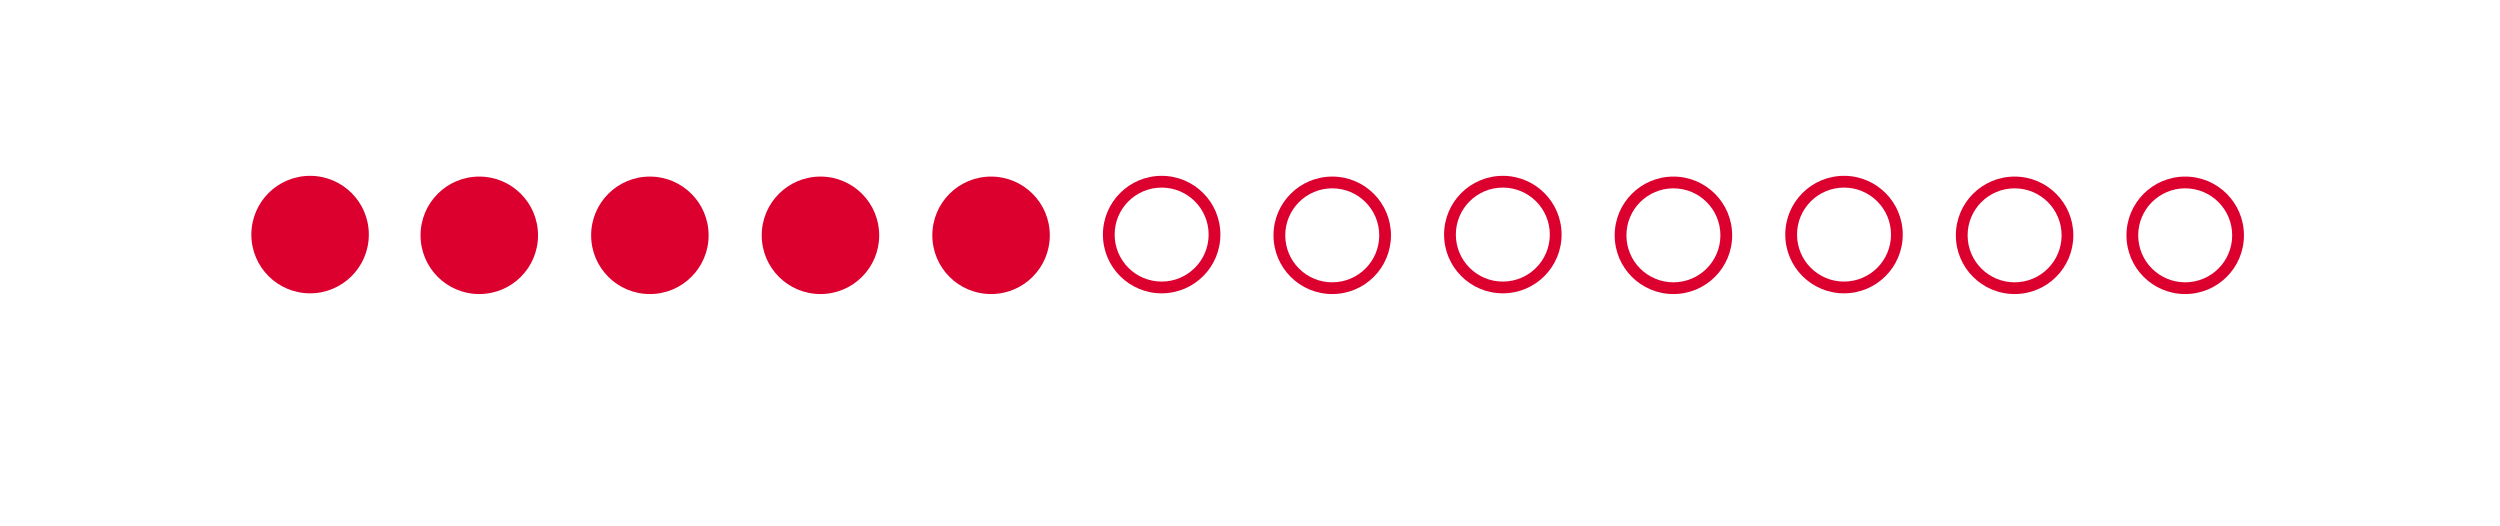 <svg xmlns="http://www.w3.org/2000/svg" xmlns:xlink="http://www.w3.org/1999/xlink" width="475" zoomAndPan="magnify" viewBox="0 0 356.25 83.04" height="100" preserveAspectRatio="xMidYMid meet" version="1.0"><defs><clipPath id="139c914ce9"><path d="M 20.562 27.742 L 39.098 27.742 L 39.098 46.281 L 20.562 46.281 Z M 20.562 27.742 " clip-rule="nonzero"/></clipPath><clipPath id="b7fbd130f3"><path d="M 21.93 29.23 L 37.5 29.23 L 37.5 44.801 L 21.93 44.801 Z M 21.93 29.23 " clip-rule="nonzero"/></clipPath><clipPath id="5e78cb1d7a"><path d="M 47.258 27.859 L 65.793 27.859 L 65.793 46.395 L 47.258 46.395 Z M 47.258 27.859 " clip-rule="nonzero"/></clipPath><clipPath id="dd31c62c0f"><path d="M 74.172 27.859 L 92.707 27.859 L 92.707 46.395 L 74.172 46.395 Z M 74.172 27.859 " clip-rule="nonzero"/></clipPath><clipPath id="780d1d56f7"><path d="M 101.086 27.859 L 119.621 27.859 L 119.621 46.395 L 101.086 46.395 Z M 101.086 27.859 " clip-rule="nonzero"/></clipPath><clipPath id="591897a4ca"><path d="M 128.004 27.859 L 146.539 27.859 L 146.539 46.395 L 128.004 46.395 Z M 128.004 27.859 " clip-rule="nonzero"/></clipPath><clipPath id="64efa213de"><path d="M 154.918 27.742 L 173.453 27.742 L 173.453 46.281 L 154.918 46.281 Z M 154.918 27.742 " clip-rule="nonzero"/></clipPath><clipPath id="4453221b61"><path d="M 181.832 27.859 L 200.367 27.859 L 200.367 46.395 L 181.832 46.395 Z M 181.832 27.859 " clip-rule="nonzero"/></clipPath><clipPath id="0defb86cf2"><path d="M 208.746 27.742 L 227.285 27.742 L 227.285 46.281 L 208.746 46.281 Z M 208.746 27.742 " clip-rule="nonzero"/></clipPath><clipPath id="60a5157dc6"><path d="M 235.664 27.859 L 254.199 27.859 L 254.199 46.395 L 235.664 46.395 Z M 235.664 27.859 " clip-rule="nonzero"/></clipPath><clipPath id="a7abc3dba1"><path d="M 262.578 27.742 L 281.113 27.742 L 281.113 46.281 L 262.578 46.281 Z M 262.578 27.742 " clip-rule="nonzero"/></clipPath><clipPath id="8fc4e97c6f"><path d="M 289.492 27.859 L 308.027 27.859 L 308.027 46.395 L 289.492 46.395 Z M 289.492 27.859 " clip-rule="nonzero"/></clipPath><clipPath id="96e222487b"><path d="M 316.41 27.859 L 334.945 27.859 L 334.945 46.395 L 316.41 46.395 Z M 316.41 27.859 " clip-rule="nonzero"/></clipPath><clipPath id="6bc8284305"><path d="M 48.648 29.18 L 64.219 29.18 L 64.219 44.75 L 48.648 44.75 Z M 48.648 29.18 " clip-rule="nonzero"/></clipPath><clipPath id="bc90b0adfd"><path d="M 75.609 29.18 L 91.18 29.18 L 91.18 44.75 L 75.609 44.75 Z M 75.609 29.18 " clip-rule="nonzero"/></clipPath><clipPath id="4347e2040b"><path d="M 102.512 29.18 L 118.082 29.18 L 118.082 44.75 L 102.512 44.75 Z M 102.512 29.18 " clip-rule="nonzero"/></clipPath><clipPath id="ca44ead430"><path d="M 129.414 29.18 L 144.984 29.18 L 144.984 44.75 L 129.414 44.75 Z M 129.414 29.18 " clip-rule="nonzero"/></clipPath></defs><g clip-path="url(#139c914ce9)"><path fill="#dc002e" d="M 29.828 27.742 C 24.707 27.742 20.562 31.891 20.562 37.012 C 20.562 42.133 24.707 46.281 29.828 46.281 C 34.949 46.281 39.098 42.133 39.098 37.012 C 39.098 31.891 34.949 27.742 29.828 27.742 Z M 29.828 44.426 C 25.734 44.426 22.414 41.109 22.414 37.012 C 22.414 32.914 25.734 29.598 29.828 29.598 C 33.926 29.598 37.242 32.914 37.242 37.012 C 37.242 41.109 33.926 44.426 29.828 44.426 Z M 29.828 44.426 " fill-opacity="1" fill-rule="nonzero"/></g><g clip-path="url(#b7fbd130f3)"><path fill="#dc002e" d="M 29.824 29.23 C 25.473 29.23 21.93 32.77 21.93 37.125 C 21.93 41.477 25.473 45.02 29.824 45.02 C 34.18 45.02 37.719 41.477 37.719 37.125 C 37.719 32.77 34.18 29.23 29.824 29.23 Z M 29.824 29.23 " fill-opacity="1" fill-rule="nonzero"/></g><g clip-path="url(#5e78cb1d7a)"><path fill="#dc002e" d="M 56.523 27.859 C 51.402 27.859 47.258 32.008 47.258 37.129 C 47.258 42.25 51.402 46.395 56.523 46.395 C 61.645 46.395 65.793 42.25 65.793 37.129 C 65.793 32.008 61.645 27.859 56.523 27.859 Z M 56.523 44.543 C 52.43 44.543 49.109 41.227 49.109 37.129 C 49.109 33.031 52.43 29.715 56.523 29.715 C 60.621 29.715 63.938 33.031 63.938 37.129 C 63.938 41.227 60.621 44.543 56.523 44.543 Z M 56.523 44.543 " fill-opacity="1" fill-rule="nonzero"/></g><g clip-path="url(#dd31c62c0f)"><path fill="#dc002e" d="M 83.441 27.859 C 78.32 27.859 74.172 32.008 74.172 37.129 C 74.172 42.25 78.32 46.395 83.441 46.395 C 88.559 46.395 92.707 42.25 92.707 37.129 C 92.707 32.008 88.559 27.859 83.441 27.859 Z M 83.441 44.543 C 79.344 44.543 76.023 41.227 76.023 37.129 C 76.023 33.031 79.344 29.715 83.441 29.715 C 87.535 29.715 90.855 33.031 90.855 37.129 C 90.855 41.227 87.535 44.543 83.441 44.543 Z M 83.441 44.543 " fill-opacity="1" fill-rule="nonzero"/></g><g clip-path="url(#780d1d56f7)"><path fill="#dc002e" d="M 110.355 27.859 C 105.234 27.859 101.086 32.008 101.086 37.129 C 101.086 42.25 105.234 46.395 110.355 46.395 C 115.477 46.395 119.621 42.25 119.621 37.129 C 119.621 32.008 115.477 27.859 110.355 27.859 Z M 110.355 44.543 C 106.258 44.543 102.941 41.227 102.941 37.129 C 102.941 33.031 106.258 29.715 110.355 29.715 C 114.449 29.715 117.77 33.031 117.77 37.129 C 117.77 41.227 114.449 44.543 110.355 44.543 Z M 110.355 44.543 " fill-opacity="1" fill-rule="nonzero"/></g><g clip-path="url(#591897a4ca)"><path fill="#dc002e" d="M 137.27 27.859 C 132.148 27.859 128.004 32.008 128.004 37.129 C 128.004 42.25 132.148 46.395 137.27 46.395 C 142.391 46.395 146.539 42.25 146.539 37.129 C 146.539 32.008 142.391 27.859 137.27 27.859 Z M 137.27 44.543 C 133.172 44.543 129.855 41.227 129.855 37.129 C 129.855 33.031 133.172 29.715 137.27 29.715 C 141.367 29.715 144.684 33.031 144.684 37.129 C 144.684 41.227 141.367 44.543 137.27 44.543 Z M 137.27 44.543 " fill-opacity="1" fill-rule="nonzero"/></g><g clip-path="url(#64efa213de)"><path fill="#dc002e" d="M 164.184 27.742 C 159.066 27.742 154.918 31.891 154.918 37.012 C 154.918 42.133 159.066 46.281 164.184 46.281 C 169.305 46.281 173.453 42.133 173.453 37.012 C 173.453 31.891 169.305 27.742 164.184 27.742 Z M 164.184 44.426 C 160.09 44.426 156.77 41.109 156.77 37.012 C 156.77 32.914 160.09 29.598 164.184 29.598 C 168.281 29.598 171.598 32.914 171.598 37.012 C 171.598 41.109 168.281 44.426 164.184 44.426 Z M 164.184 44.426 " fill-opacity="1" fill-rule="nonzero"/></g><g clip-path="url(#4453221b61)"><path fill="#dc002e" d="M 191.102 27.859 C 185.98 27.859 181.832 32.008 181.832 37.129 C 181.832 42.25 185.98 46.395 191.102 46.395 C 196.223 46.395 200.367 42.25 200.367 37.129 C 200.367 32.008 196.223 27.859 191.102 27.859 Z M 191.102 44.543 C 187.004 44.543 183.688 41.227 183.688 37.129 C 183.688 33.031 187.004 29.715 191.102 29.715 C 195.195 29.715 198.516 33.031 198.516 37.129 C 198.516 41.227 195.195 44.543 191.102 44.543 Z M 191.102 44.543 " fill-opacity="1" fill-rule="nonzero"/></g><g clip-path="url(#0defb86cf2)"><path fill="#dc002e" d="M 218.016 27.742 C 212.895 27.742 208.746 31.891 208.746 37.012 C 208.746 42.133 212.895 46.281 218.016 46.281 C 223.137 46.281 227.285 42.133 227.285 37.012 C 227.285 31.891 223.137 27.742 218.016 27.742 Z M 218.016 44.426 C 213.918 44.426 210.602 41.109 210.602 37.012 C 210.602 32.914 213.918 29.598 218.016 29.598 C 222.113 29.598 225.43 32.914 225.43 37.012 C 225.43 41.109 222.113 44.426 218.016 44.426 Z M 218.016 44.426 " fill-opacity="1" fill-rule="nonzero"/></g><g clip-path="url(#60a5157dc6)"><path fill="#dc002e" d="M 244.93 27.859 C 239.809 27.859 235.664 32.008 235.664 37.129 C 235.664 42.25 239.809 46.395 244.93 46.395 C 250.051 46.395 254.199 42.25 254.199 37.129 C 254.199 32.008 250.051 27.859 244.93 27.859 Z M 244.93 44.543 C 240.836 44.543 237.516 41.227 237.516 37.129 C 237.516 33.031 240.836 29.715 244.93 29.715 C 249.027 29.715 252.344 33.031 252.344 37.129 C 252.344 41.227 249.027 44.543 244.93 44.543 Z M 244.93 44.543 " fill-opacity="1" fill-rule="nonzero"/></g><g clip-path="url(#a7abc3dba1)"><path fill="#dc002e" d="M 271.848 27.742 C 266.727 27.742 262.578 31.891 262.578 37.012 C 262.578 42.133 266.727 46.281 271.848 46.281 C 276.965 46.281 281.113 42.133 281.113 37.012 C 281.113 31.891 276.965 27.742 271.848 27.742 Z M 271.848 44.426 C 267.75 44.426 264.434 41.109 264.434 37.012 C 264.434 32.914 267.75 29.598 271.848 29.598 C 275.941 29.598 279.262 32.914 279.262 37.012 C 279.262 41.109 275.941 44.426 271.848 44.426 Z M 271.848 44.426 " fill-opacity="1" fill-rule="nonzero"/></g><g clip-path="url(#8fc4e97c6f)"><path fill="#dc002e" d="M 298.762 27.859 C 293.641 27.859 289.492 32.008 289.492 37.129 C 289.492 42.25 293.641 46.395 298.762 46.395 C 303.883 46.395 308.027 42.25 308.027 37.129 C 308.027 32.008 303.883 27.859 298.762 27.859 Z M 298.762 44.543 C 294.664 44.543 291.348 41.227 291.348 37.129 C 291.348 33.031 294.664 29.715 298.762 29.715 C 302.859 29.715 306.176 33.031 306.176 37.129 C 306.176 41.227 302.859 44.543 298.762 44.543 Z M 298.762 44.543 " fill-opacity="1" fill-rule="nonzero"/></g><g clip-path="url(#96e222487b)"><path fill="#dc002e" d="M 325.676 27.859 C 320.555 27.859 316.41 32.008 316.41 37.129 C 316.41 42.25 320.555 46.395 325.676 46.395 C 330.797 46.395 334.945 42.25 334.945 37.129 C 334.945 32.008 330.797 27.859 325.676 27.859 Z M 325.676 44.543 C 321.582 44.543 318.262 41.227 318.262 37.129 C 318.262 33.031 321.582 29.715 325.676 29.715 C 329.773 29.715 333.09 33.031 333.09 37.129 C 333.09 41.227 329.773 44.543 325.676 44.543 Z M 325.676 44.543 " fill-opacity="1" fill-rule="nonzero"/></g><g clip-path="url(#6bc8284305)"><path fill="#dc002e" d="M 56.539 29.18 C 52.188 29.18 48.648 32.719 48.648 37.07 C 48.648 41.422 52.188 44.961 56.539 44.961 C 60.887 44.961 64.426 41.422 64.426 37.07 C 64.426 32.719 60.887 29.18 56.539 29.18 Z M 56.539 29.18 " fill-opacity="1" fill-rule="nonzero"/></g><g clip-path="url(#bc90b0adfd)"><path fill="#dc002e" d="M 83.5 29.18 C 79.148 29.18 75.609 32.719 75.609 37.07 C 75.609 41.422 79.148 44.961 83.5 44.961 C 87.848 44.961 91.387 41.422 91.387 37.07 C 91.387 32.719 87.848 29.18 83.5 29.18 Z M 83.5 29.18 " fill-opacity="1" fill-rule="nonzero"/></g><g clip-path="url(#4347e2040b)"><path fill="#dc002e" d="M 110.402 29.18 C 106.051 29.18 102.512 32.719 102.512 37.07 C 102.512 41.422 106.051 44.961 110.402 44.961 C 114.75 44.961 118.289 41.422 118.289 37.07 C 118.289 32.719 114.75 29.18 110.402 29.18 Z M 110.402 29.18 " fill-opacity="1" fill-rule="nonzero"/></g><g clip-path="url(#ca44ead430)"><path fill="#dc002e" d="M 137.305 29.18 C 132.953 29.18 129.414 32.719 129.414 37.07 C 129.414 41.422 132.953 44.961 137.305 44.961 C 141.652 44.961 145.191 41.422 145.191 37.07 C 145.191 32.719 141.652 29.18 137.305 29.18 Z M 137.305 29.18 " fill-opacity="1" fill-rule="nonzero"/></g></svg>
